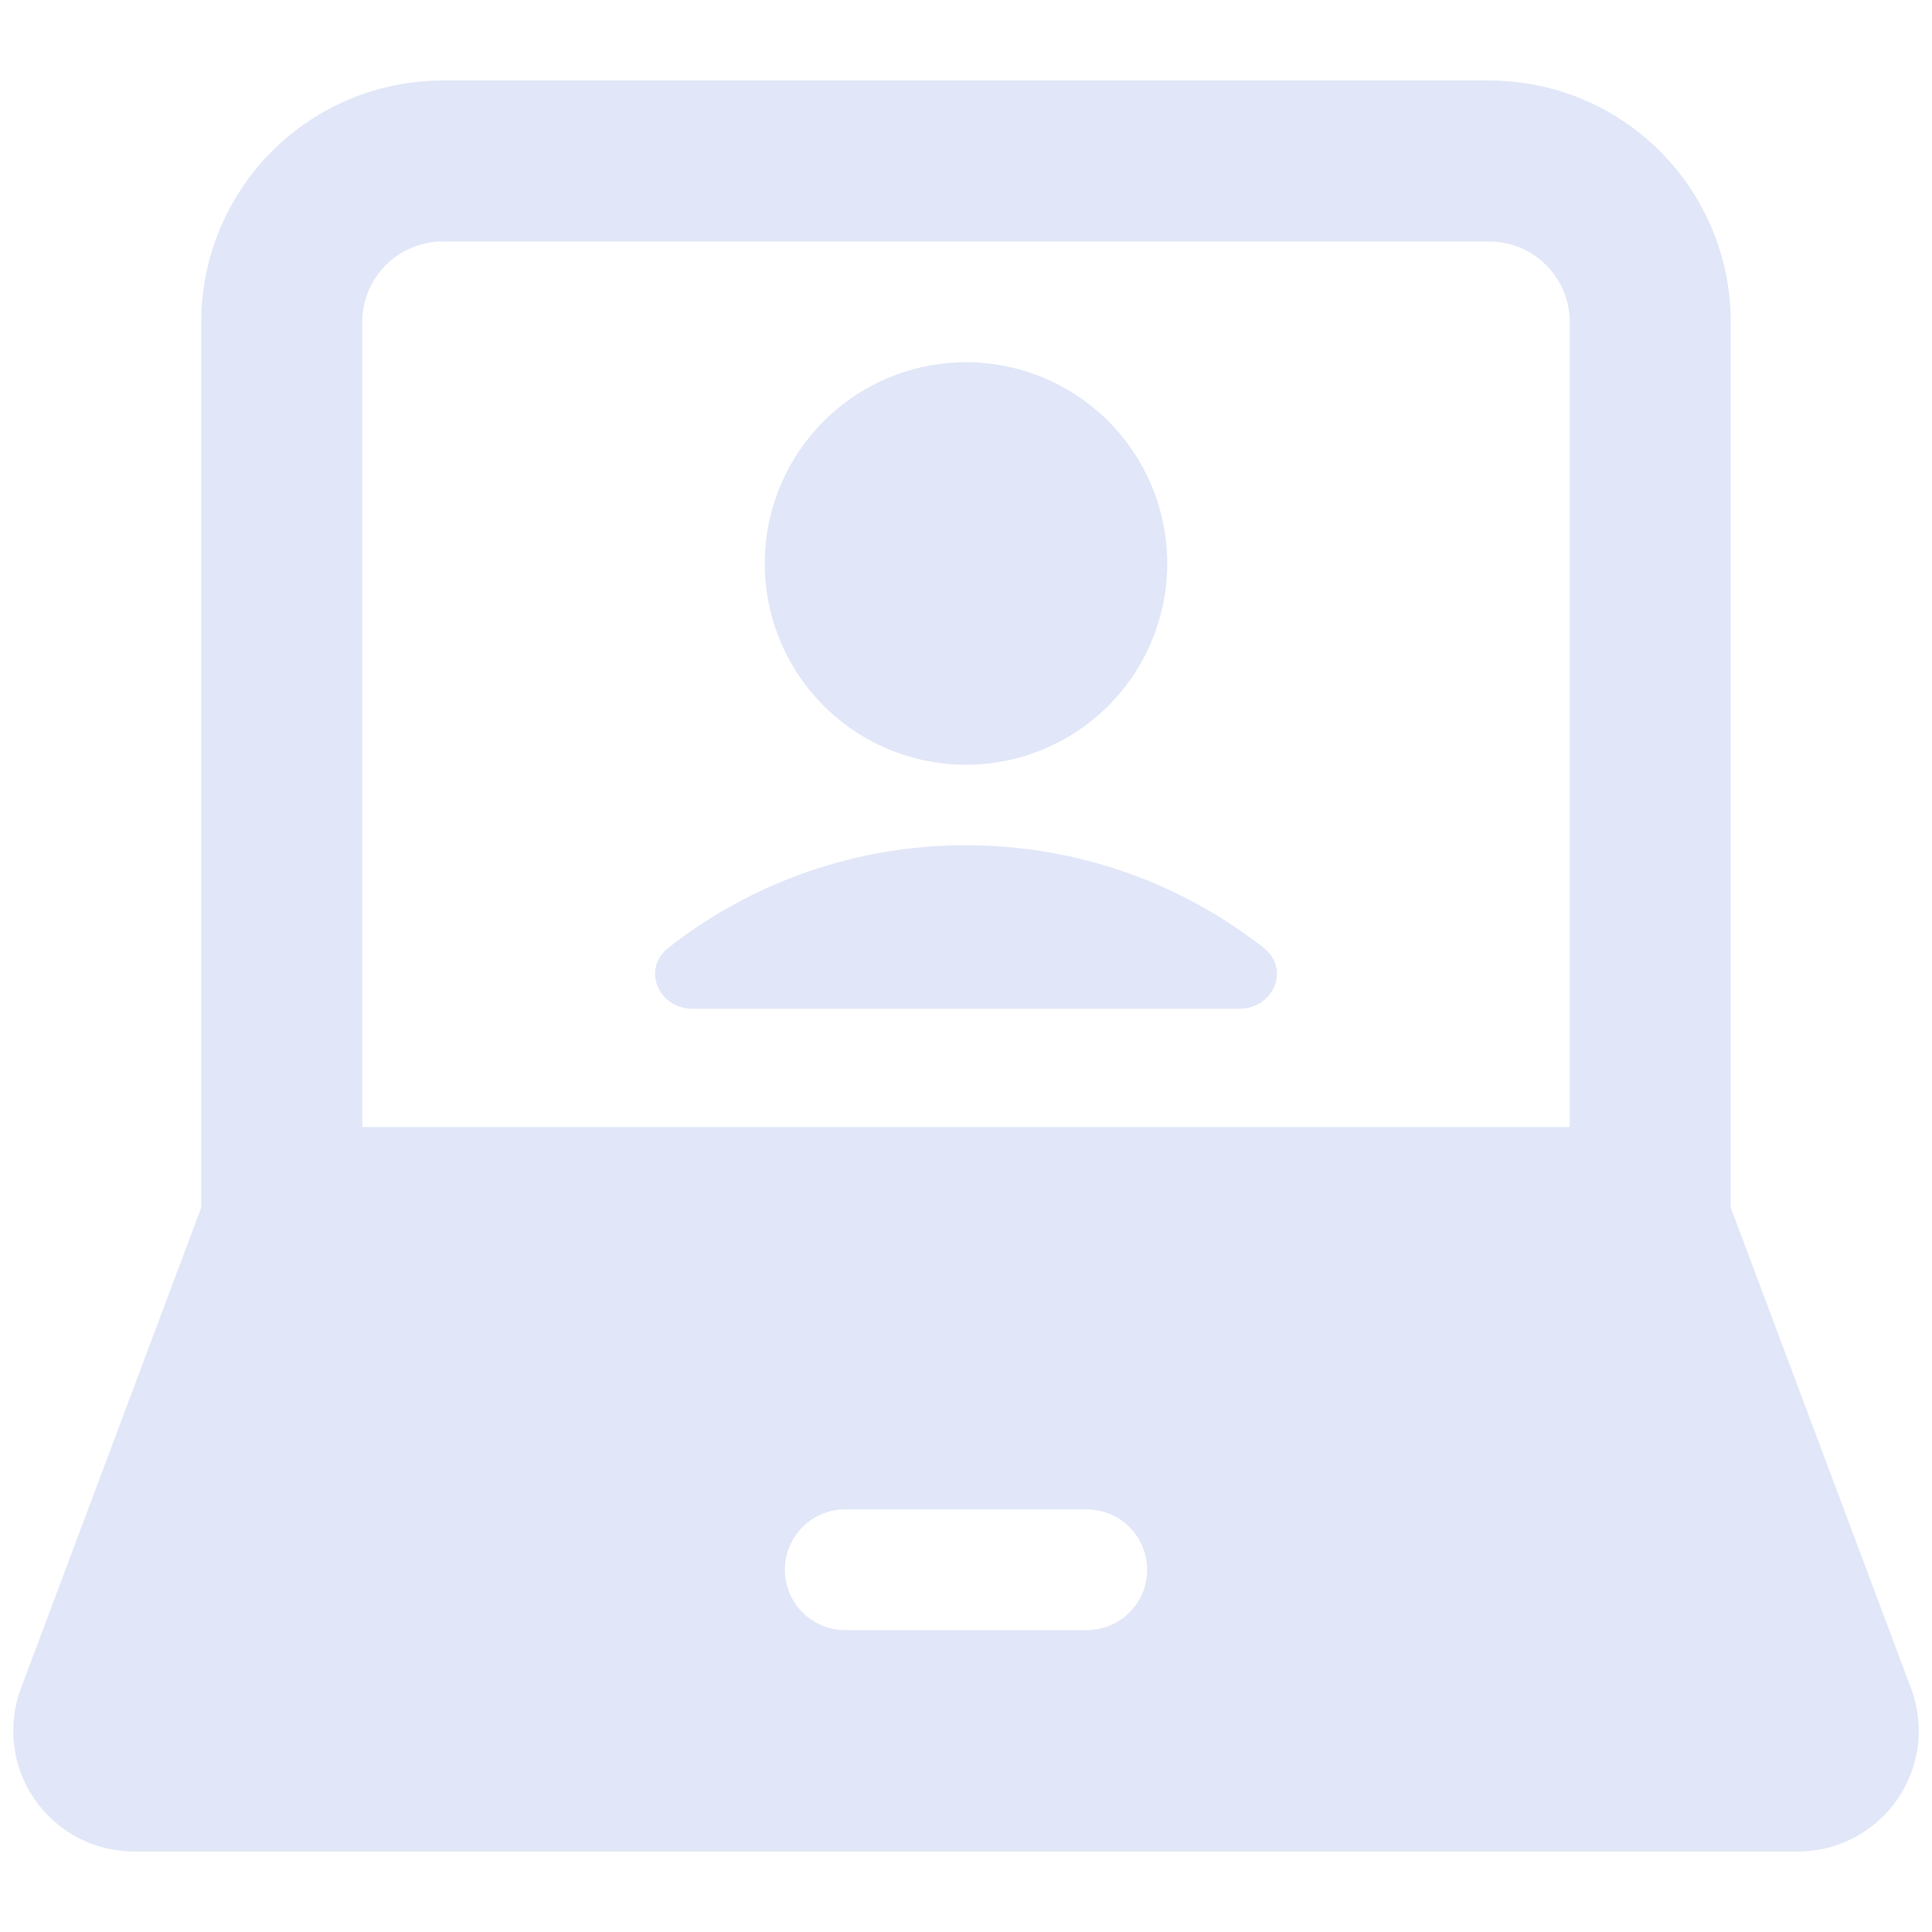 <svg width="461" height="461" viewBox="0 0 461 461" fill="none" xmlns="http://www.w3.org/2000/svg">
<path fill-rule="evenodd" clip-rule="evenodd" d="M86.437 76.833C86.437 71.739 88.461 66.853 92.063 63.251C95.666 59.649 100.551 57.625 105.646 57.625H355.354C360.448 57.625 365.334 59.649 368.936 63.251C372.539 66.853 374.562 71.739 374.562 76.833V268.917H86.437V76.833ZM105.646 19.208C90.363 19.208 75.705 25.279 64.899 36.086C54.092 46.893 48.021 61.55 48.021 76.833V288.125L4.994 402.856C3.358 407.215 2.803 411.905 3.376 416.525C3.949 421.145 5.633 425.558 8.284 429.385C10.935 433.212 14.474 436.34 18.597 438.5C22.721 440.661 27.307 441.79 31.962 441.792H429.018C433.675 441.793 438.263 440.667 442.39 438.507C446.516 436.348 450.057 433.22 452.71 429.393C455.363 425.565 457.049 421.152 457.623 416.53C458.197 411.908 457.642 407.216 456.006 402.856L412.979 288.125V76.833C412.979 61.55 406.908 46.893 396.101 36.086C385.294 25.279 370.637 19.208 355.354 19.208H105.646ZM187.281 374.562C187.281 370.742 188.799 367.077 191.501 364.376C194.202 361.674 197.867 360.156 201.687 360.156H259.312C263.133 360.156 266.797 361.674 269.499 364.376C272.201 367.077 273.719 370.742 273.719 374.562C273.719 378.383 272.201 382.047 269.499 384.749C266.797 387.451 263.133 388.969 259.312 388.969H201.687C197.867 388.969 194.202 387.451 191.501 384.749C188.799 382.047 187.281 378.383 187.281 374.562ZM278.521 134.458C278.521 147.194 273.461 159.408 264.456 168.414C255.45 177.42 243.236 182.479 230.5 182.479C217.764 182.479 205.55 177.42 196.544 168.414C187.538 159.408 182.479 147.194 182.479 134.458C182.479 121.722 187.538 109.508 196.544 100.502C205.55 91.497 217.764 86.437 230.5 86.437C243.236 86.437 255.45 91.497 264.456 100.502C273.461 109.508 278.521 121.722 278.521 134.458ZM159.525 226.12C179.772 210.244 204.771 201.639 230.5 201.687C257.276 201.687 281.901 210.811 301.475 226.12C307.986 231.211 303.914 240.719 295.655 240.719H165.345C157.086 240.719 153.013 231.211 159.525 226.12Z" fill="#E1E7F8"/>
</svg>
